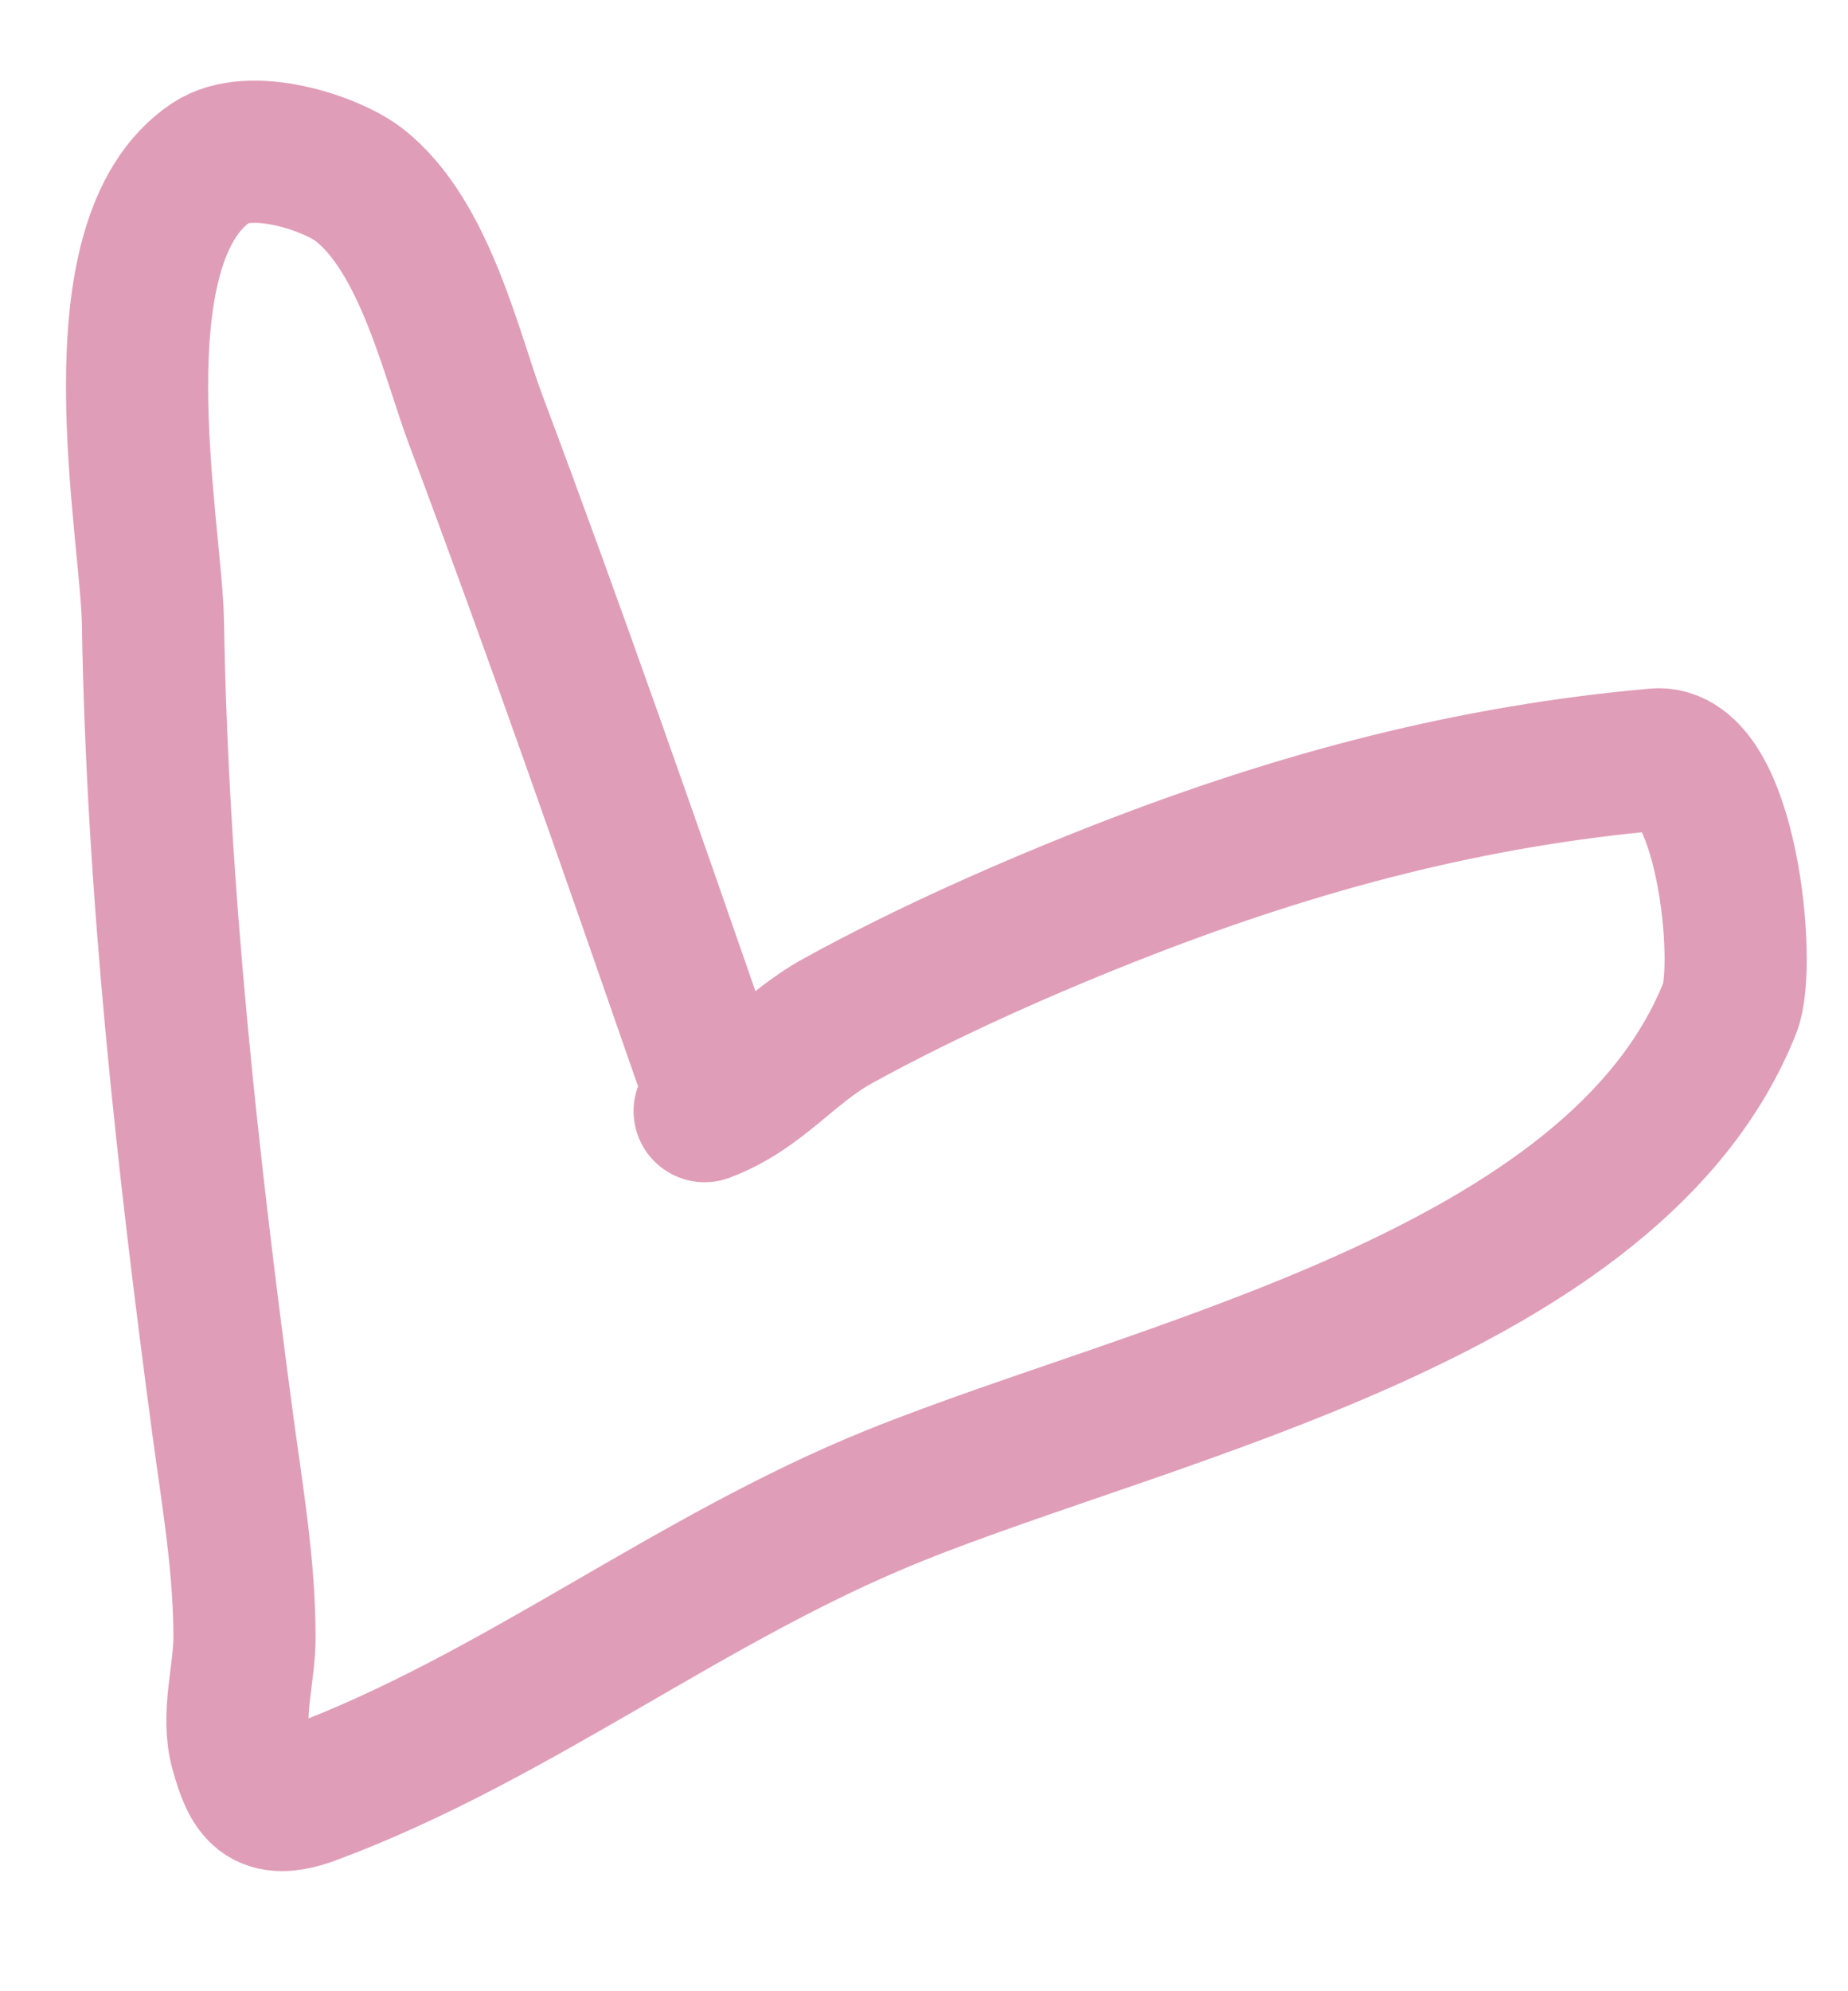 <?xml version="1.0" encoding="UTF-8"?> <svg xmlns="http://www.w3.org/2000/svg" width="13" height="14" viewBox="0 0 13 14" fill="none"><path d="M4.959 7.469C4.435 5.961 3.91 4.453 3.349 2.959C3.177 2.504 2.992 1.662 2.527 1.3C2.331 1.147 1.763 0.959 1.486 1.143C0.653 1.698 1.064 3.709 1.076 4.378C1.107 6.269 1.321 8.178 1.57 10.039C1.636 10.526 1.719 11.009 1.72 11.505C1.721 11.768 1.625 12.06 1.697 12.313C1.775 12.589 1.85 12.738 2.197 12.608C3.641 12.069 4.844 11.1 6.291 10.516C8.149 9.767 11.366 9.103 12.169 7.086C12.291 6.78 12.145 5.296 11.648 5.34C10.352 5.455 9.149 5.772 7.914 6.252C7.245 6.512 6.524 6.831 5.897 7.176C5.54 7.372 5.343 7.668 4.957 7.812" stroke="#E09DB7" stroke-linecap="round"></path></svg> 